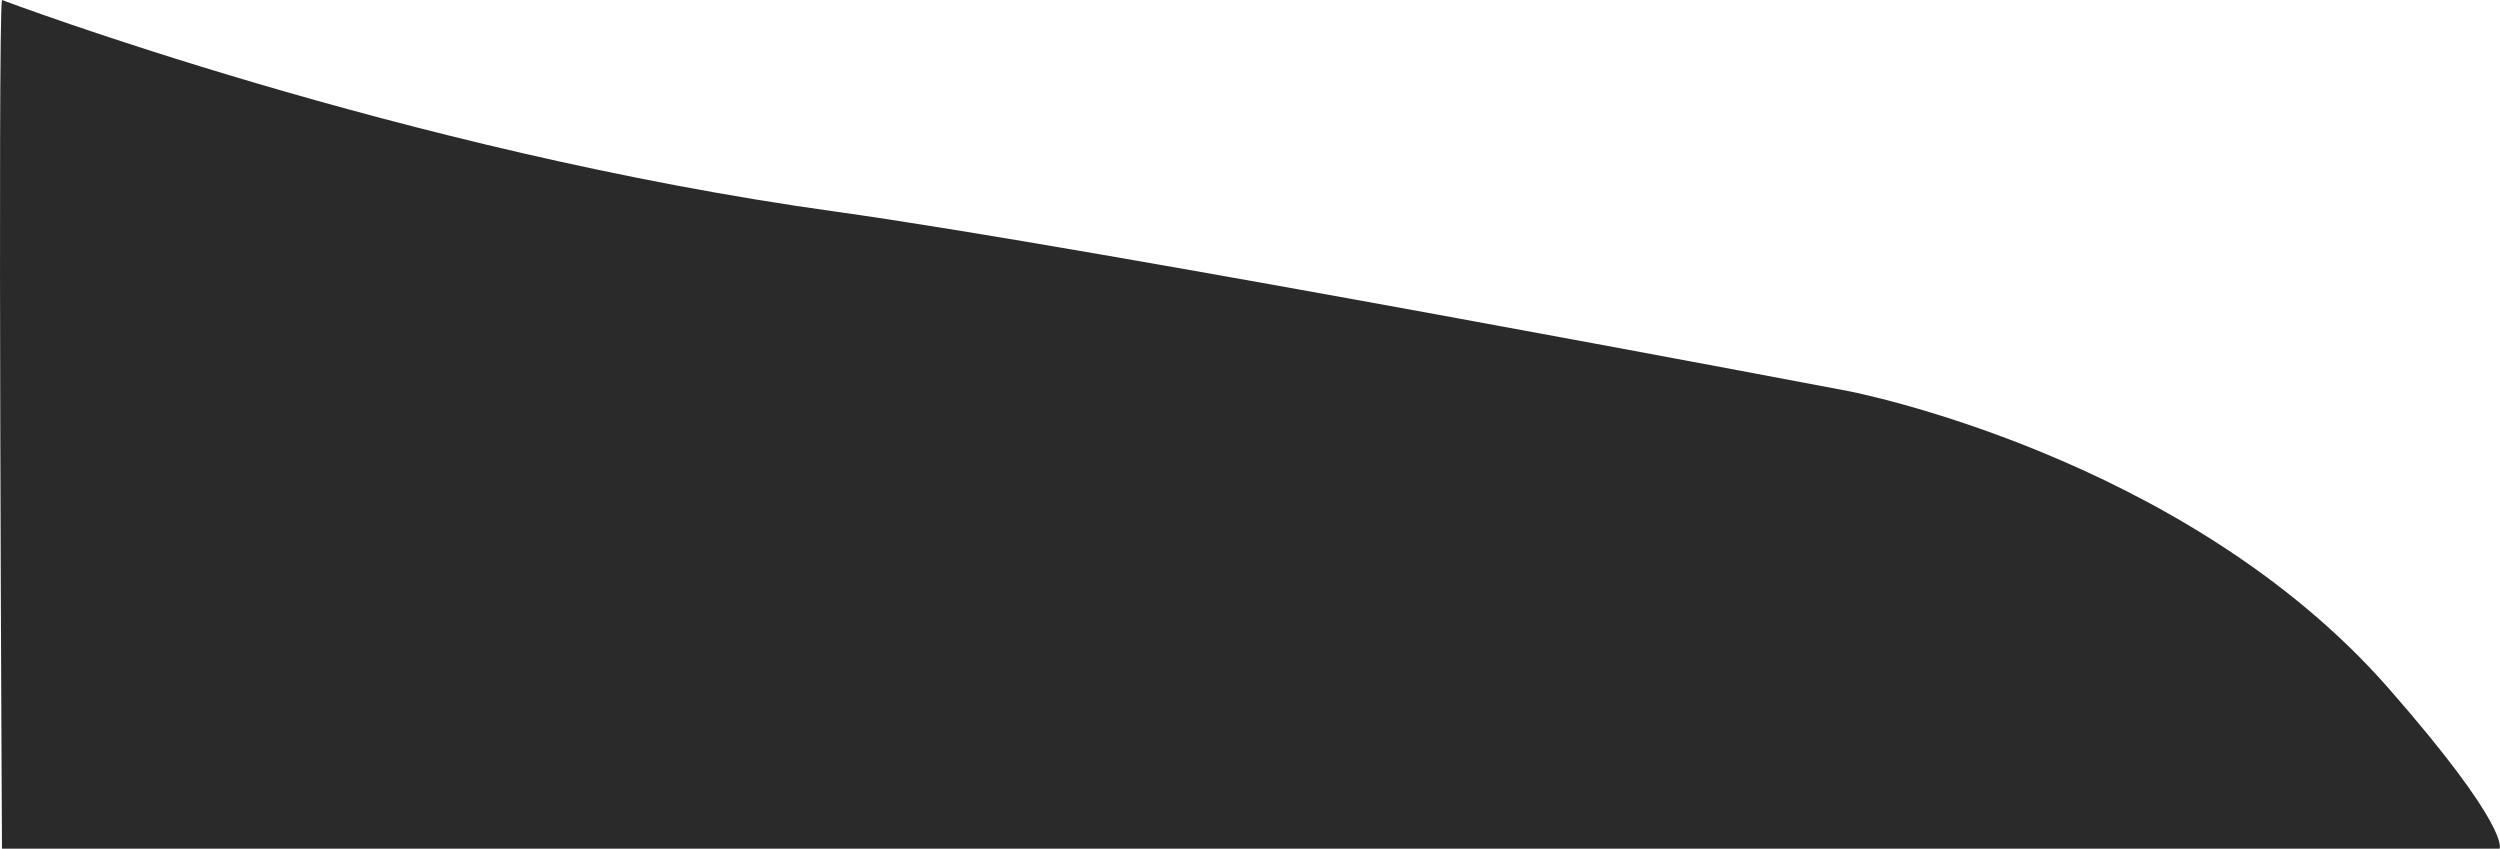 <svg xmlns="http://www.w3.org/2000/svg" viewBox="0 0 746.82 253.52"><defs><style>.cls-1{fill:#2b2a2a;}</style></defs><title>Risorsa 4</title><g id="Livello_2" data-name="Livello 2"><g id="Livello_1-2" data-name="Livello 1"><path class="cls-1" d="M.59,0S120.4,45.3,249.64,63.22C326.22,73.86,552,116.8,552,116.8s100.35,19.06,161.54,88.81c36.64,41.85,33.16,47.91,33.16,47.91H.59S-.74,6,.59,0Z"></path></g></g></svg>